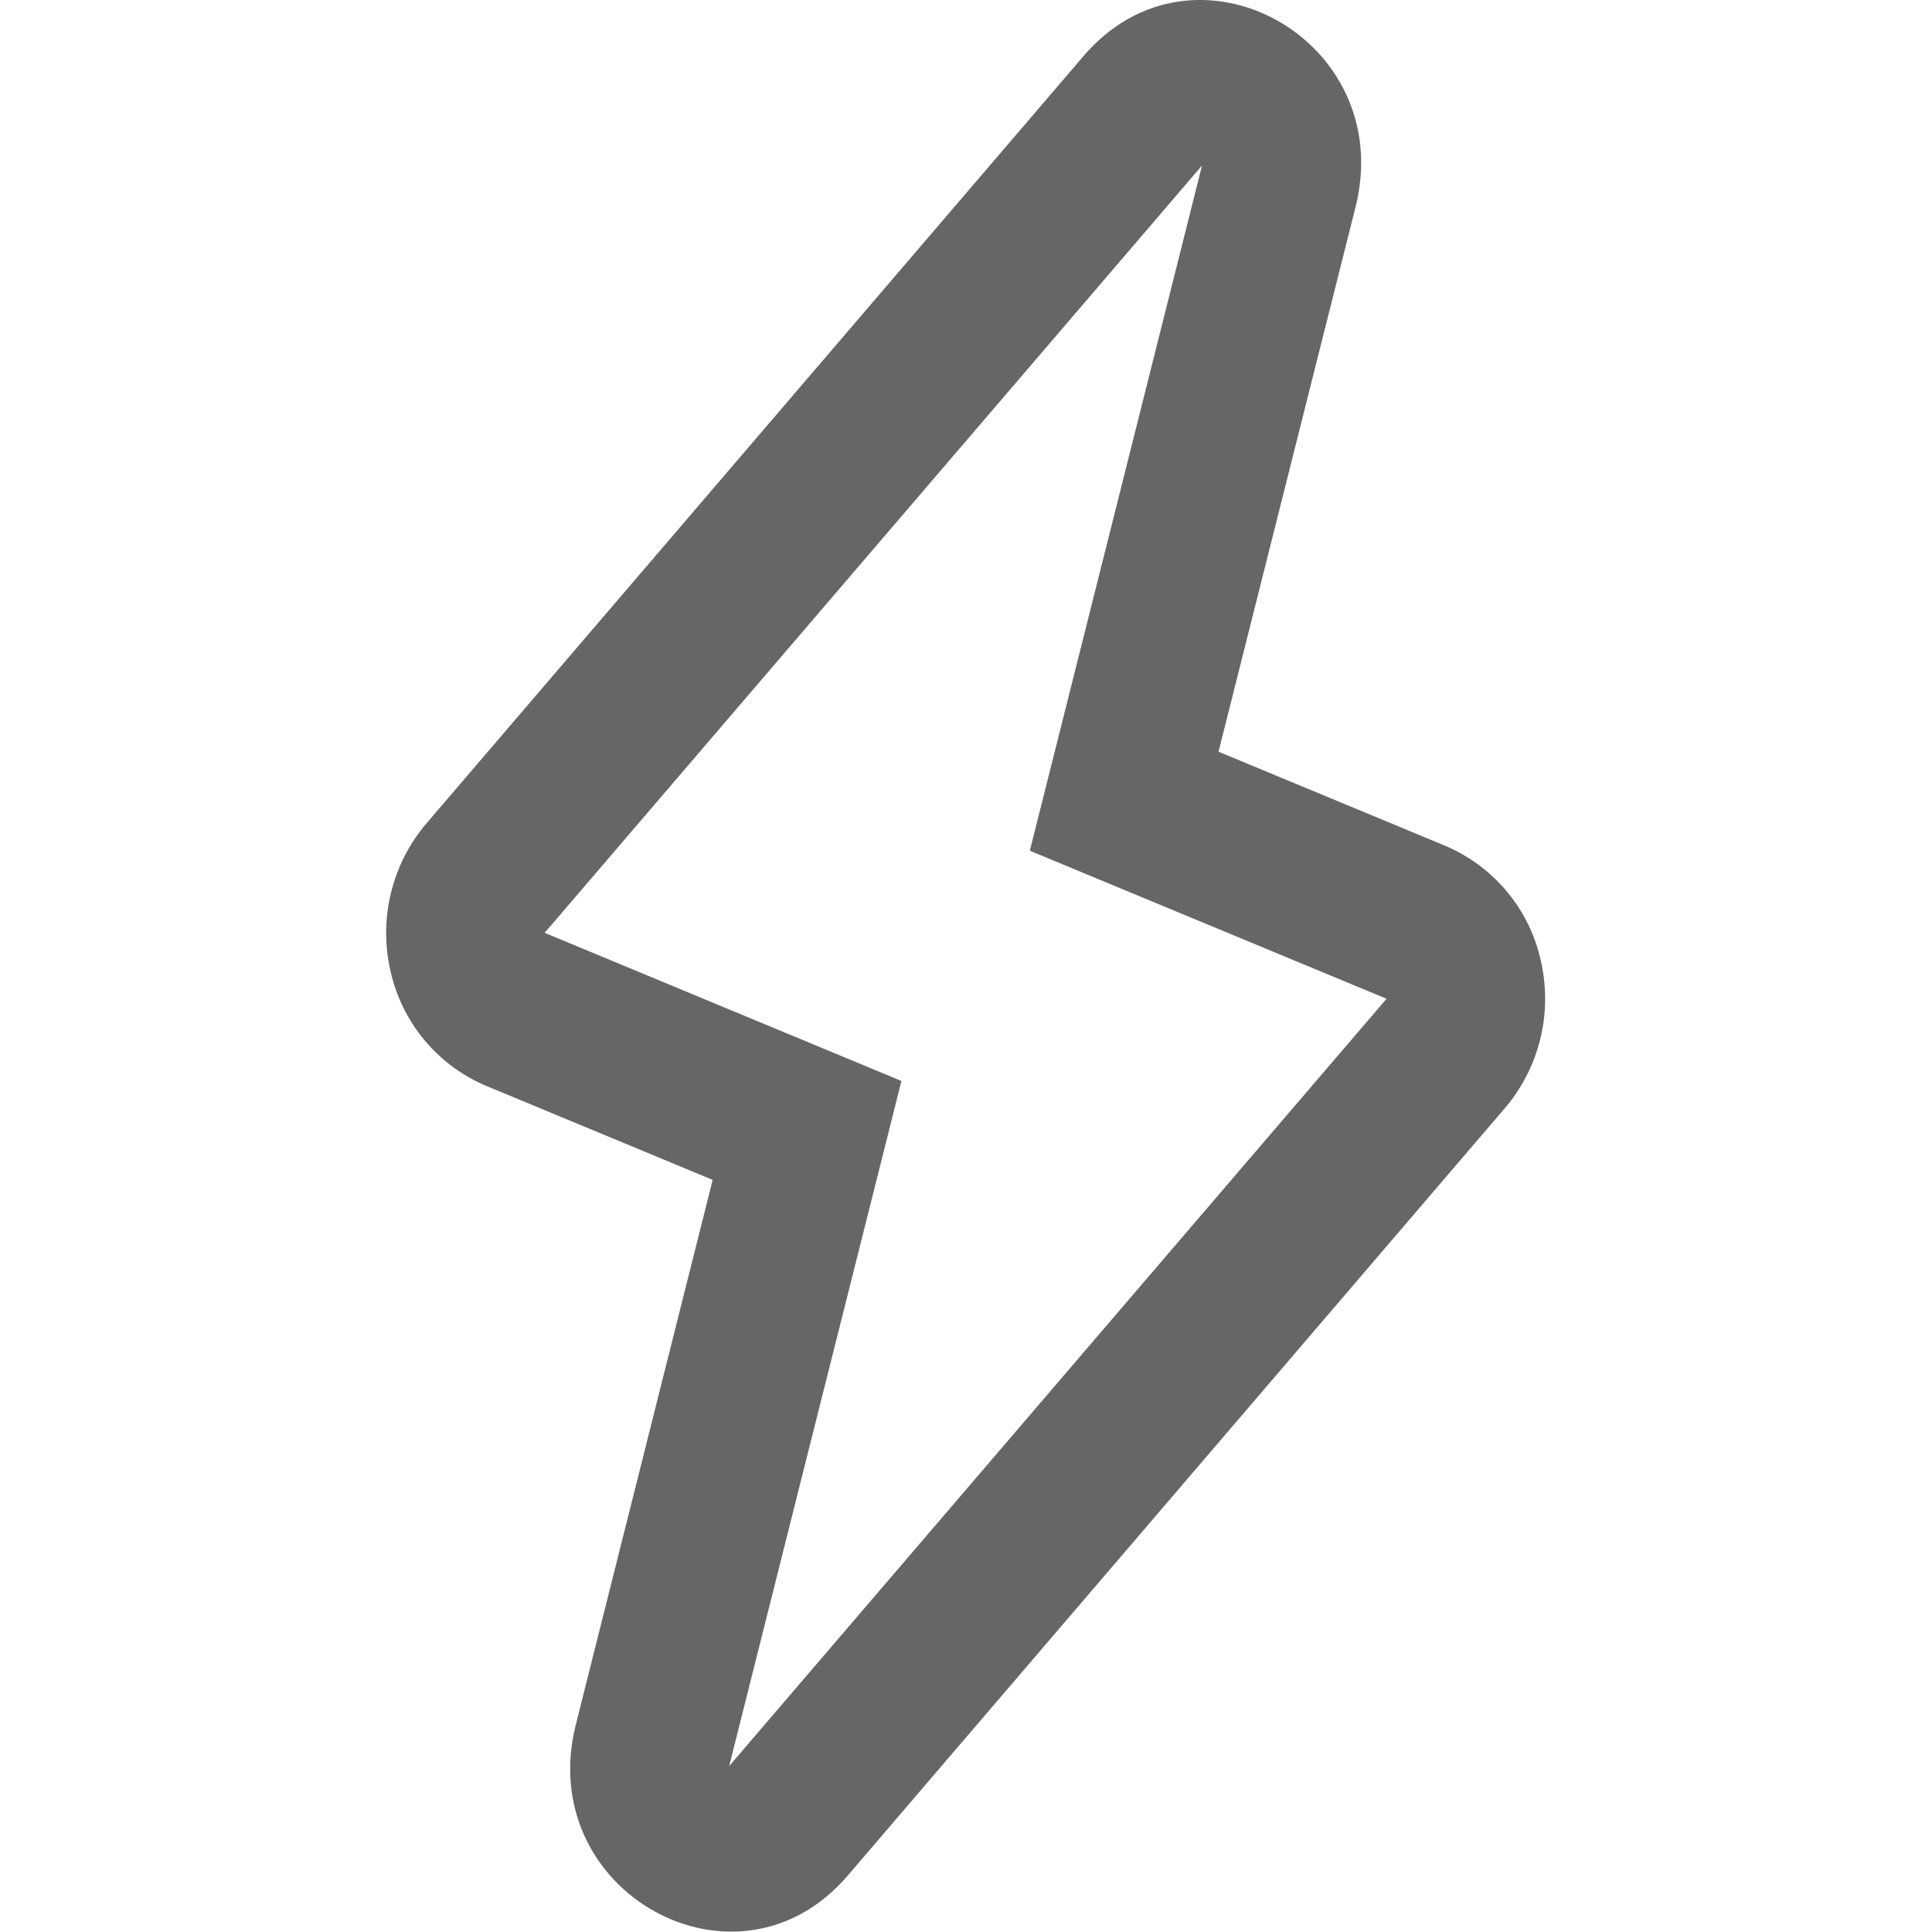 <svg width="24" height="24" viewBox="0 0 24 24" fill="none" xmlns="http://www.w3.org/2000/svg">
<path d="M13.46 0.696C14.835 -0.91 17.361 0.492 16.839 2.572L15.137 9.338L17.954 10.507C18.251 10.633 18.514 10.829 18.721 11.077C18.928 11.326 19.072 11.62 19.141 11.936C19.214 12.255 19.212 12.586 19.135 12.903C19.057 13.221 18.907 13.516 18.695 13.765L10.531 23.299C9.156 24.905 6.63 23.503 7.153 21.424L8.853 14.657L6.037 13.488C5.739 13.362 5.476 13.166 5.27 12.918C5.063 12.669 4.919 12.374 4.85 12.059C4.777 11.74 4.779 11.409 4.857 11.092C4.934 10.774 5.084 10.479 5.296 10.23L13.46 0.696ZM14.932 2.056L6.766 11.588L11.198 13.428L9.058 21.939L17.224 12.407L12.793 10.568L14.932 2.056Z" fill="#666666"/>
</svg>
